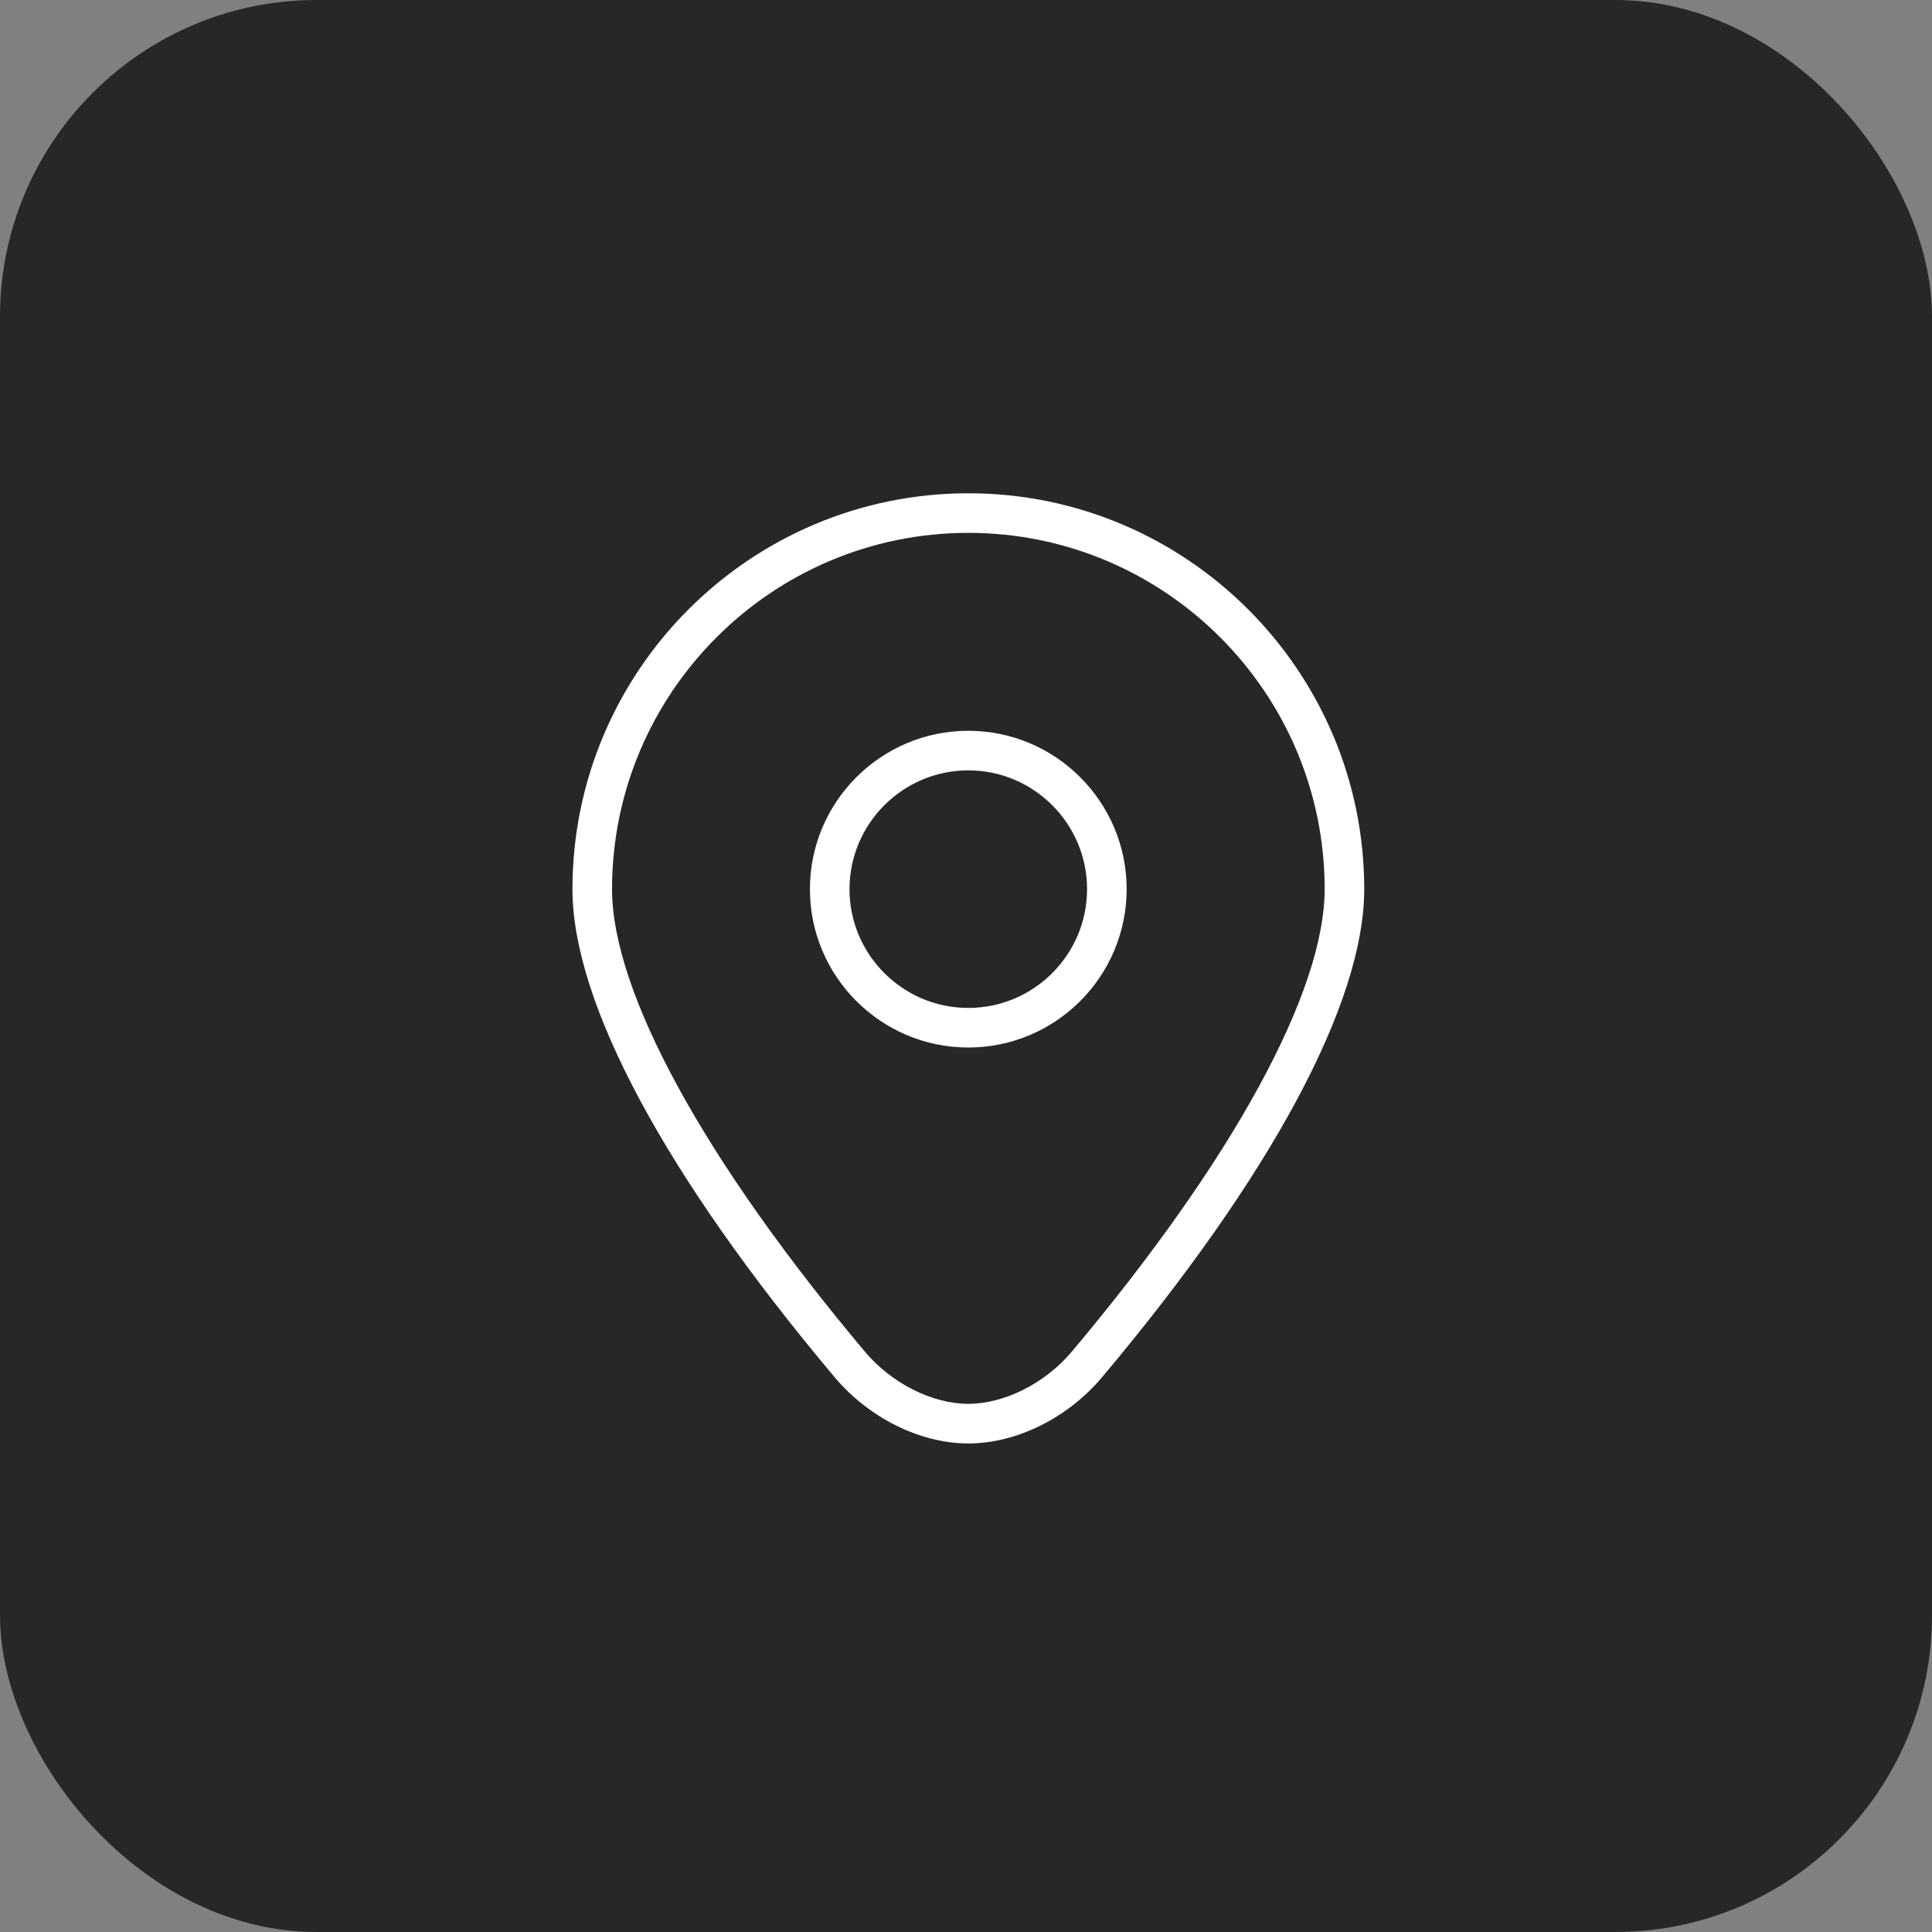 <?xml version="1.0" encoding="UTF-8"?> <svg xmlns="http://www.w3.org/2000/svg" width="47" height="47" viewBox="0 0 47 47" fill="none"><rect x="0" y="0" width="47" height="47" fill="#808080" stroke="none"/><rect width="47" height="47" rx="7.705" fill="#272727"></rect><g clip-path="url(#clip0_252_2)"><path d="M23.557 35.115C22.385 35.115 21.137 34.495 20.299 33.498C16.189 28.609 13.926 24.394 13.926 21.631C13.926 16.32 18.246 12 23.557 12C28.867 12 33.188 16.32 33.188 21.631C33.188 24.394 30.925 28.609 26.815 33.498C25.978 34.495 24.729 35.115 23.557 35.115ZM23.557 12.963C18.778 12.963 14.889 16.852 14.889 21.631C14.889 24.13 17.13 28.23 21.037 32.878C21.686 33.652 22.676 34.151 23.557 34.151C24.438 34.151 25.427 33.651 26.077 32.878C29.985 28.23 32.225 24.13 32.225 21.631C32.225 16.851 28.337 12.963 23.557 12.963Z" fill="white"></path><path d="M23.556 25.483C21.431 25.483 19.703 23.755 19.703 21.631C19.703 19.506 21.431 17.778 23.556 17.778C25.68 17.778 27.408 19.506 27.408 21.631C27.408 23.755 25.68 25.483 23.556 25.483ZM23.556 18.741C21.963 18.741 20.666 20.038 20.666 21.631C20.666 23.224 21.963 24.52 23.556 24.52C25.149 24.52 26.445 23.224 26.445 21.631C26.445 20.038 25.149 18.741 23.556 18.741Z" fill="white"></path></g><defs><clipPath id="clip0_252_2"><rect width="23.115" height="23.115" fill="white" transform="translate(12 12)"></rect></clipPath></defs></svg> 